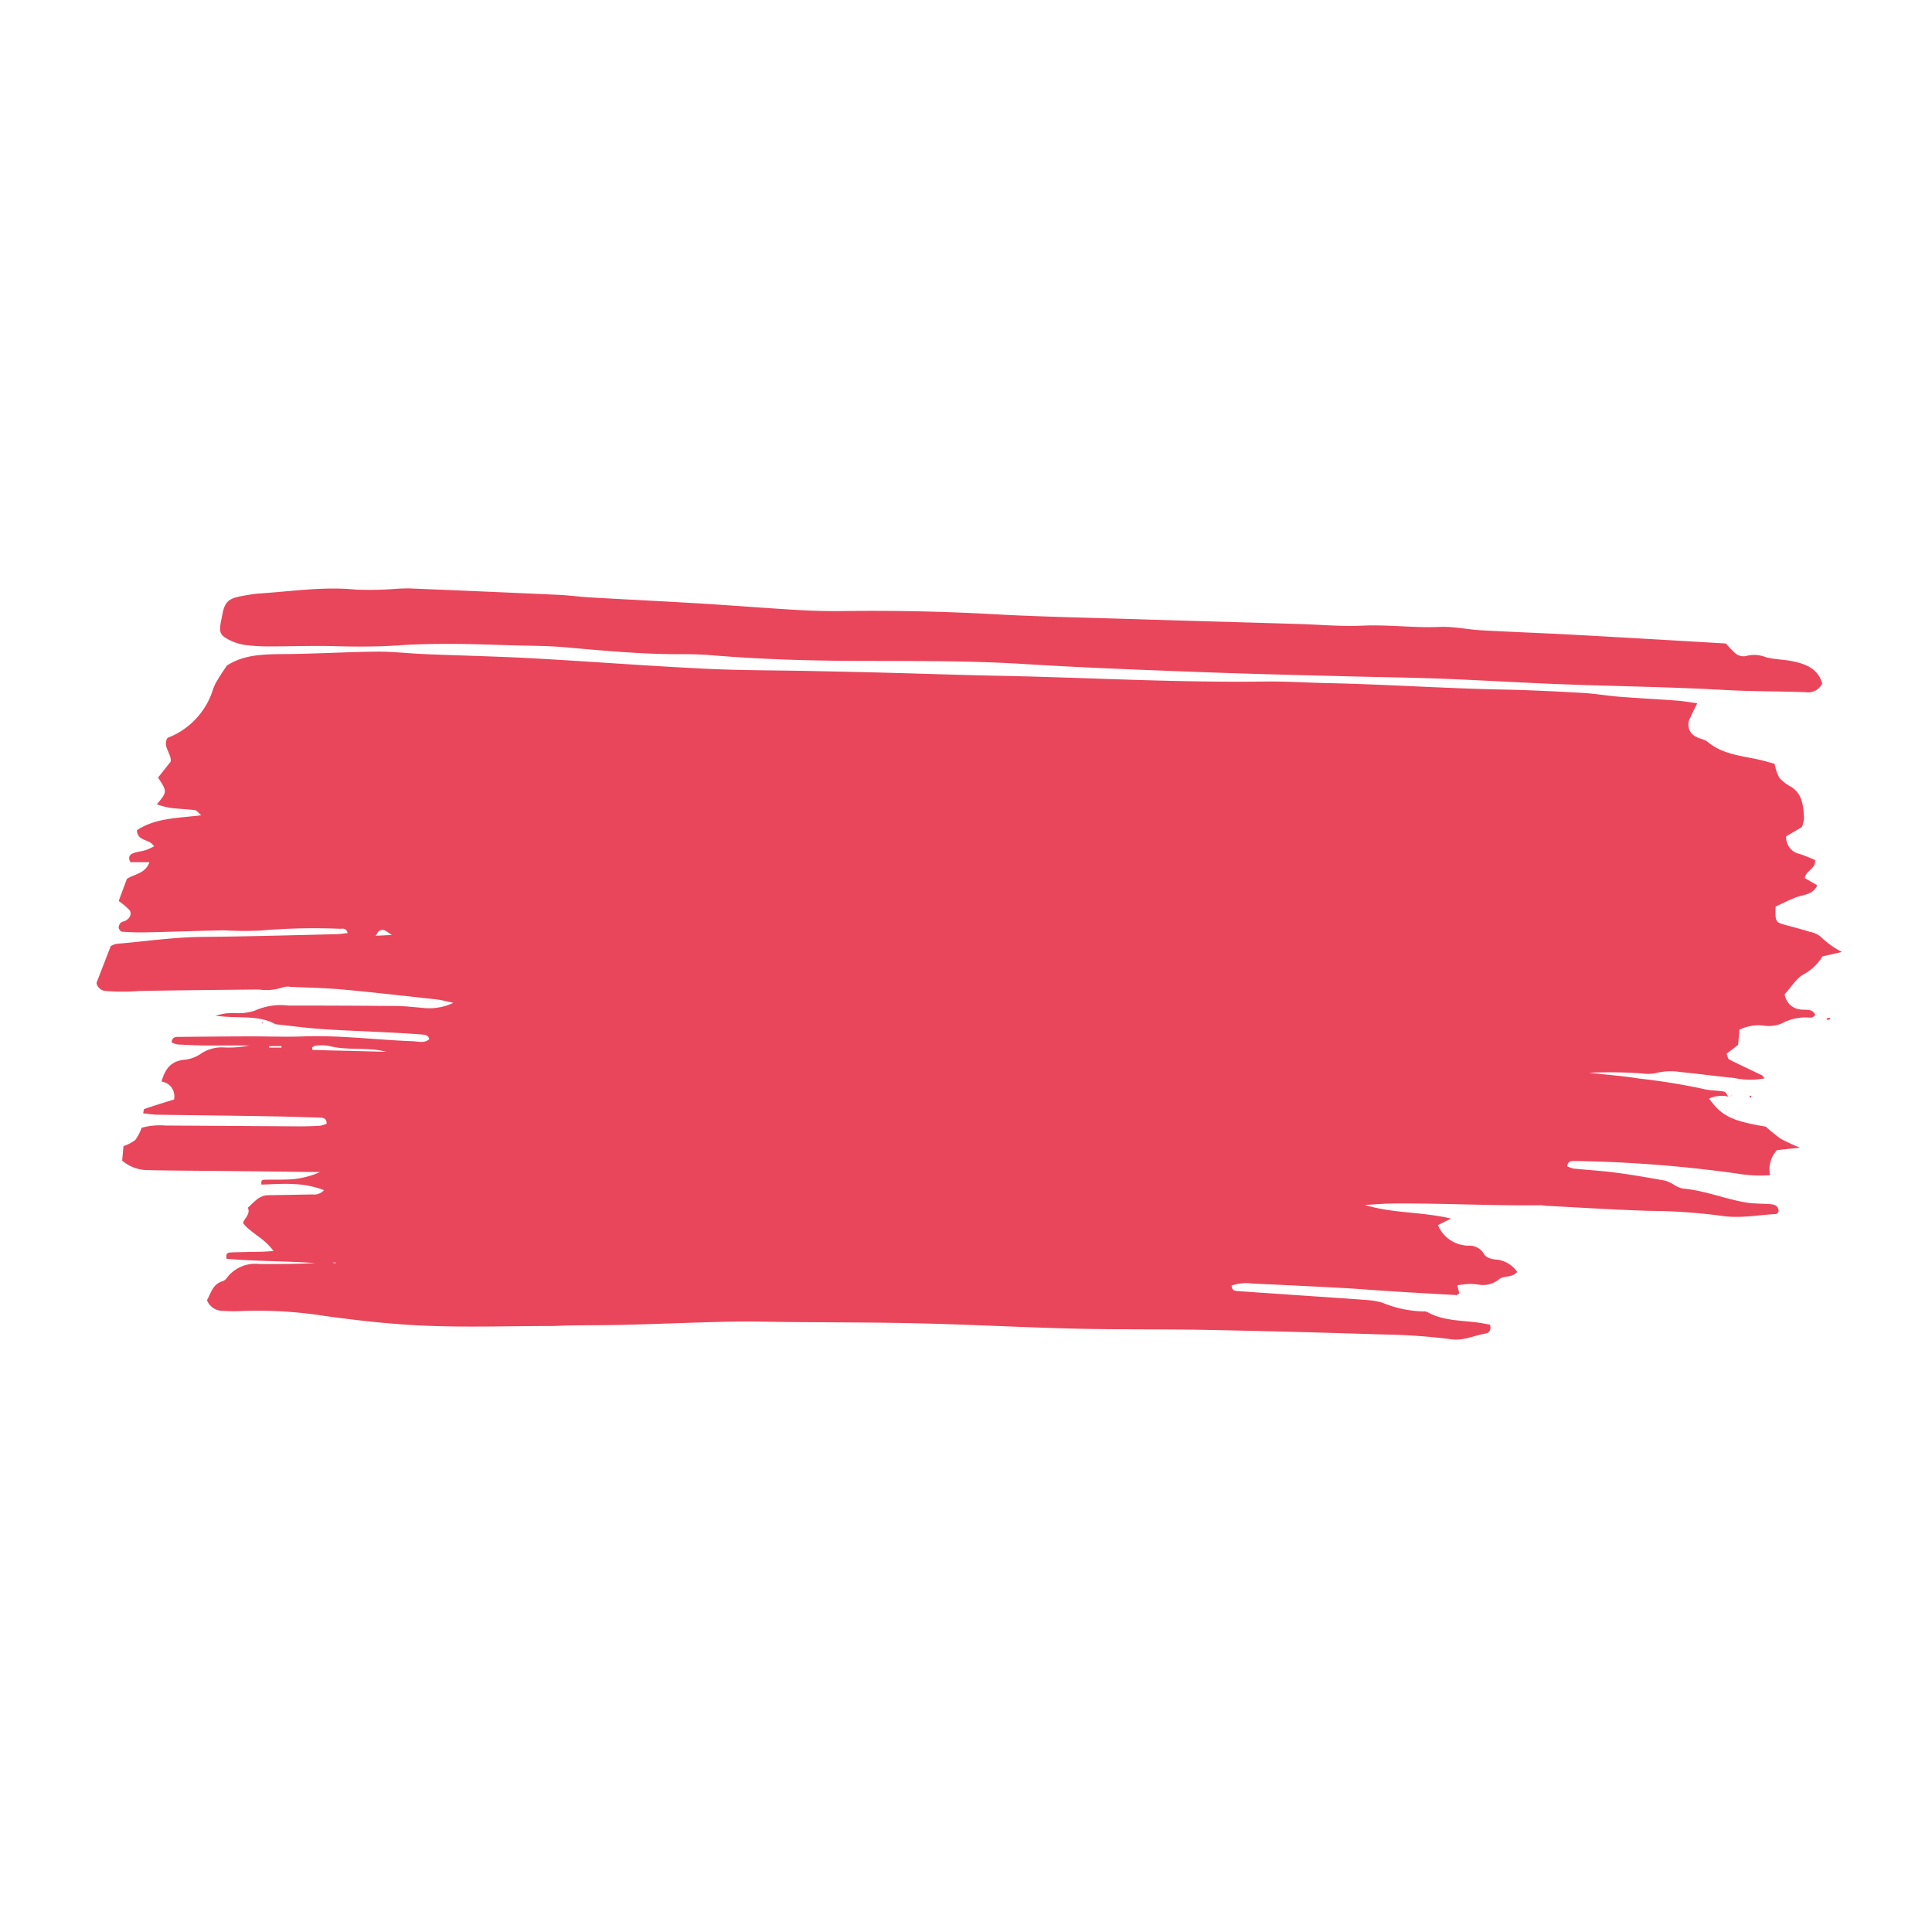 <svg xmlns="http://www.w3.org/2000/svg" width="220" height="220" viewBox="0 0 220 220">
  <g id="Group_2281" data-name="Group 2281" transform="translate(-861 -912)">
    <rect id="Rectangle_1871" data-name="Rectangle 1871" width="220" height="220" transform="translate(861 912)" fill="#fff" opacity="0"/>
    <path id="Path_3332" data-name="Path 3332" d="M301.221,189.141a3.542,3.542,0,0,0-2.276.209c1.44,1.966,2.467,2.521,6.46,3.2a18.814,18.814,0,0,0,1.71,1.383,20,20,0,0,0,2.193,1.008l-2.625.274a3.193,3.193,0,0,0-.785,2.856,14.714,14.714,0,0,1-3.691-.173,150.786,150.786,0,0,0-18.589-1.44c-.36,0-.745,0-.828.6a3.018,3.018,0,0,0,.72.263c1.6.166,3.216.252,4.811.465,1.88.245,3.745.576,5.611.907a4.52,4.52,0,0,1,.99.454,3.32,3.32,0,0,0,.994.443c2.5.212,4.818,1.192,7.263,1.6.936.151,1.9.108,2.848.194.465.043.835.266.843.821-.083.1-.162.284-.252.292-2.1.1-4.152.54-6.3.2a64.432,64.432,0,0,0-8.092-.558c-3.882-.119-7.76-.36-11.642-.569-.292,0-.587-.076-.879-.072-5.56.065-11.12-.238-16.684-.2-1.008,0-2.017.1-3.273.166,3.241.987,6.421.749,9.813,1.552l-1.491.742a3.812,3.812,0,0,0,3.428,2.344,1.926,1.926,0,0,1,1.833.976c.173.36.846.573,1.314.6a3.241,3.241,0,0,1,2.449,1.412c-.562.72-1.581.36-2.139.9a2.88,2.88,0,0,1-2.269.544,6.735,6.735,0,0,0-2.4.09l.216.915c-.1.065-.216.194-.317.187q-3.63-.194-7.253-.421c-1.754-.108-3.507-.252-5.265-.36q-5.38-.288-10.767-.533a4.987,4.987,0,0,0-2.326.234c.018.587.411.6.767.63,2.2.158,4.39.3,6.583.454,2.708.187,5.4.36,8.12.565a7.739,7.739,0,0,1,1.725.31,13.007,13.007,0,0,0,4.681.987.835.835,0,0,1,.432.079c1.862,1.037,3.961.918,5.974,1.221.4.061.807.144,1.145.205.176.627-.14.951-.454,1-1.329.209-2.521.871-4,.659a67.342,67.342,0,0,0-7.67-.54q-10.083-.324-20.206-.526c-4.977-.094-9.961-.022-14.937-.14-5.791-.137-11.574-.454-17.361-.594-5.042-.126-10.112-.112-15.168-.158-2.193-.022-4.39-.094-6.583-.047-4.03.086-8.056.259-12.085.36-2.053.054-4.105.043-6.154.072-.8,0-1.6.068-2.395.068-4.681,0-9.388.162-14.073-.029-3.868-.155-7.732-.583-11.581-1.113a48.689,48.689,0,0,0-9.636-.558,17.314,17.314,0,0,1-1.981-.029,1.909,1.909,0,0,1-1.819-1.217c.461-.771.627-1.837,1.8-2.161a1.08,1.08,0,0,0,.5-.421,4.027,4.027,0,0,1,3.669-1.53c2.125,0,4.246,0,6.374-.112-3.381-.23-6.766-.2-10.1-.483-.115-.457.018-.7.36-.72.8-.043,1.61-.04,2.416-.072a24.929,24.929,0,0,0,2.55-.1c-1-1.44-2.521-1.991-3.468-3.173.162-.583.889-1.008.551-1.757.7-.6,1.26-1.412,2.326-1.422,1.685-.022,3.374-.058,5.042-.086a1.516,1.516,0,0,0,1.307-.483c-2.409-.954-4.793-.72-7.119-.637-.122-.612.245-.547.486-.555,1.1-.032,2.2.032,3.295-.083a10.026,10.026,0,0,0,2.881-.789l-10.767-.122c-2.928-.032-5.859-.036-8.787-.1a4.57,4.57,0,0,1-2.974-1.08c.043-.468.094-1.026.151-1.653a4.994,4.994,0,0,0,1.34-.691,5.134,5.134,0,0,0,.72-1.394,7.666,7.666,0,0,1,2.719-.259q7.595.043,15.189.094,1.21,0,2.42-.068a2.88,2.88,0,0,0,.745-.241c0-.623-.393-.67-.738-.684-2.125-.072-4.253-.133-6.378-.166-4.033-.068-8.063-.108-12.092-.169-.558,0-1.116-.1-1.685-.148.058-.259.058-.479.122-.5,1.08-.36,2.182-.72,3.392-1.08a1.688,1.688,0,0,0-1.422-2.045c.414-1.512,1.131-2.344,2.6-2.485a3.9,3.9,0,0,0,1.829-.652,4.231,4.231,0,0,1,2.694-.749,11.523,11.523,0,0,0,2.848-.22h-4.613c-1.17,0-2.344-.058-3.518-.119a2.687,2.687,0,0,1-.7-.245c.09-.67.519-.612.85-.616q4.073-.047,8.146-.061c2.056,0,4.112.079,6.165,0,4.116-.137,8.2.407,12.3.551.63.022,1.307.274,1.887-.23-.1-.475-.508-.5-.853-.533-1.242-.1-2.488-.169-3.734-.234-2.56-.133-5.124-.212-7.685-.389-1.747-.119-3.489-.36-5.232-.547-2.027-1.124-4.3-.591-6.867-.983.677-.144.947-.22,1.224-.252s.587-.025.879-.047a6.141,6.141,0,0,0,2.373-.252,7.174,7.174,0,0,1,3.85-.594q6.05,0,12.1.05c1.08,0,2.2.126,3.291.227a6.421,6.421,0,0,0,3.4-.587c-.774-.158-1.329-.321-1.9-.385-3.565-.393-7.127-.8-10.7-1.131-1.97-.18-3.961-.212-5.924-.3a1.891,1.891,0,0,0-.871.047,5.979,5.979,0,0,1-2.8.248c-4.541.05-9.082.09-13.623.173a21.624,21.624,0,0,1-3.709,0,1.135,1.135,0,0,1-1.113-.915c.537-1.39,1.08-2.805,1.631-4.213a2.691,2.691,0,0,1,.641-.241c3.284-.274,6.547-.767,9.856-.792,5.06-.043,10.112-.191,15.168-.306a12.185,12.185,0,0,0,1.3-.133c-.166-.623-.594-.483-.886-.483a70.225,70.225,0,0,0-9,.2,38.389,38.389,0,0,1-4.17-.025c-2.928.054-5.855.166-8.787.227-.947.022-1.9,0-2.845-.072-.14,0-.36-.274-.382-.45a.749.749,0,0,1,.241-.562c.137-.14.4-.158.583-.263.5-.284.72-.853.36-1.239a10.019,10.019,0,0,0-1.178-.983c.36-.994.666-1.8.933-2.521.918-.576,2.1-.594,2.564-1.894h-2.161c-.313-.547-.072-.864.259-1,.472-.191,1-.23,1.487-.378a7.339,7.339,0,0,0,.94-.425c-.5-.893-1.9-.519-1.948-1.84,2.1-1.394,4.613-1.372,7.325-1.7-.36-.317-.533-.565-.72-.587-.947-.115-1.9-.14-2.848-.259a10.852,10.852,0,0,1-1.491-.4c1.192-1.44,1.192-1.44.14-3.047l1.44-1.822c.1-.943-.969-1.729-.36-2.7a8.629,8.629,0,0,0,5.16-5.474,5.186,5.186,0,0,1,.565-1.174c.324-.547.691-1.08,1.037-1.592,1.995-1.278,4.246-1.278,6.532-1.3,3.511-.025,7.022-.245,10.533-.277,1.826-.018,3.651.205,5.481.281,4.1.169,8.207.256,12.3.479,6.514.36,13.021.861,19.536,1.181,4.1.2,8.214.18,12.319.266,2.784.058,5.571.115,8.355.191,4.476.119,8.949.277,13.421.36,9.9.212,19.806.778,29.705.645,2.33-.032,4.681.126,7.008.176,6.741.137,13.468.609,20.206.738,3.007.058,6.014.216,9,.382,1.383.079,2.758.324,4.141.432,2.193.173,4.386.284,6.579.443.72.054,1.415.184,2.312.3-.335.688-.6,1.181-.817,1.7a1.518,1.518,0,0,0,.619,2.085c.429.266,1.019.306,1.394.619,1.833,1.538,4.145,1.581,6.295,2.132.425.108.843.238,1.318.36a5.419,5.419,0,0,0,.537,1.592,4.952,4.952,0,0,0,1.372,1.048c1.286.835,1.347,2.161,1.44,3.482a3.787,3.787,0,0,1-.234,1.08l-1.8,1.059a1.93,1.93,0,0,0,1.548,2.009,17.933,17.933,0,0,1,1.743.691c.079,1.044-1.026,1.142-1.17,2.056l1.419.821c-.5,1.08-1.538,1.044-2.391,1.361s-1.566.7-2.348,1.059c-.058,1.775-.05,1.8,1.368,2.161.846.23,1.7.45,2.542.72a2.675,2.675,0,0,1,1.188.522,10.083,10.083,0,0,0,2.452,1.765l-2.218.508a5.67,5.67,0,0,1-2.031,1.977c-.908.443-1.509,1.509-2.272,2.326a2.009,2.009,0,0,0,1.941,1.75c.544.058,1.206-.115,1.538.58-.27.5-.749.288-1.131.317a5.643,5.643,0,0,0-2.712.7,3.847,3.847,0,0,1-1.909.245,4.965,4.965,0,0,0-2.881.45c-.043.511-.09,1.08-.144,1.721l-1.314,1.019c.115.274.144.569.288.641,1.228.627,2.478,1.206,3.713,1.8.108.05.169.187.317.36a8.608,8.608,0,0,1-3.475-.047c-2.042-.2-4.076-.475-6.122-.677a6.982,6.982,0,0,0-2.834.137,4.8,4.8,0,0,1-1.509.029,50.7,50.7,0,0,0-6.039-.076c2.161.241,3.918.36,5.639.648a73.25,73.25,0,0,1,7.339,1.181c.771.212,1.606.162,2.395.313.2.036.339.382.5.587Zm-161.357-5.625.043.3,8.423.209c-2.161-.573-4.426-.1-6.6-.681a5.258,5.258,0,0,0-1.523,0C140.095,183.343,139.979,183.454,139.864,183.516Zm9.082-12.795c-.918-.63-.925-.655-1.4-.49-.14.05-.22.274-.443.58ZM134.97,183.379v.166h1.412v-.166Zm7.166,24.646c.277.058.342.072.411.079a.281.281,0,0,0,.018-.079Zm141-71.51c-3.371-.18-6.741-.3-10.1-.486-1.6-.09-3.2-.454-4.786-.385-2.935.126-5.845-.281-8.779-.144-2.4.112-4.825-.119-7.238-.191-6.666-.2-13.324-.382-20-.591-4.912-.151-9.827-.248-14.732-.522q-8.571-.475-17.148-.36c-1.757.022-3.518-.022-5.272-.126-3.734-.22-7.461-.522-11.2-.745-4.091-.248-8.185-.443-12.276-.677-1.242-.072-2.481-.245-3.727-.3q-8.347-.382-16.695-.72c-.511-.022-1.023,0-1.538.022a39.441,39.441,0,0,1-4.833.1c-3.684-.36-7.31.209-10.958.447a18.6,18.6,0,0,0-2.161.328c-1.376.256-1.8.7-2.053,2.121-.054.292-.122.576-.173.864-.187,1.1-.068,1.44.911,1.948a6.122,6.122,0,0,0,1.855.6,20.38,20.38,0,0,0,2.852.162c2.492,0,4.987-.094,7.479-.022,2.416.068,4.818.065,7.231-.1,1.966-.133,3.943-.166,5.913-.162,2.269,0,4.537.094,6.81.158,2.053.061,4.112.047,6.154.227,4.458.393,8.909.817,13.389.785,1.08,0,2.2.032,3.3.122,5.4.45,10.825.619,16.248.641,6.453.025,12.906-.043,19.356.36s12.888.645,19.334.889c5.711.216,11.423.36,17.13.5,3.666.1,7.335.14,11,.277,4.545.173,9.082.461,13.623.63,6.23.238,12.467.306,18.69.659,3.075.173,6.147.137,9.215.252a1.785,1.785,0,0,0,1.873-.979c-.461-1.7-1.862-2.229-3.381-2.546-1-.205-2.049-.2-3.032-.457a3.52,3.52,0,0,0-2.132-.169,1.44,1.44,0,0,1-1.44-.36,14.092,14.092,0,0,1-.983-1.034C294.844,137.177,288.988,136.831,283.133,136.514Zm29.529,43.627a2.416,2.416,0,0,0-.36.112c.043.05.09.148.122.144a1.635,1.635,0,0,0,.335-.1c-.029-.054-.076-.155-.1-.155Zm-178.437.645.032-.115-.14.032Zm167,8.333c.072-.029.14-.036.2-.065a.532.532,0,0,0,.112-.09l-.36.18Zm2.5-.061a.594.594,0,0,0-.184-.036l.054.227.169-.061C303.756,189.141,303.756,189.076,303.728,189.058Z" transform="translate(756.67 847.745)" fill="#e9465b"/>
  </g>
</svg>
